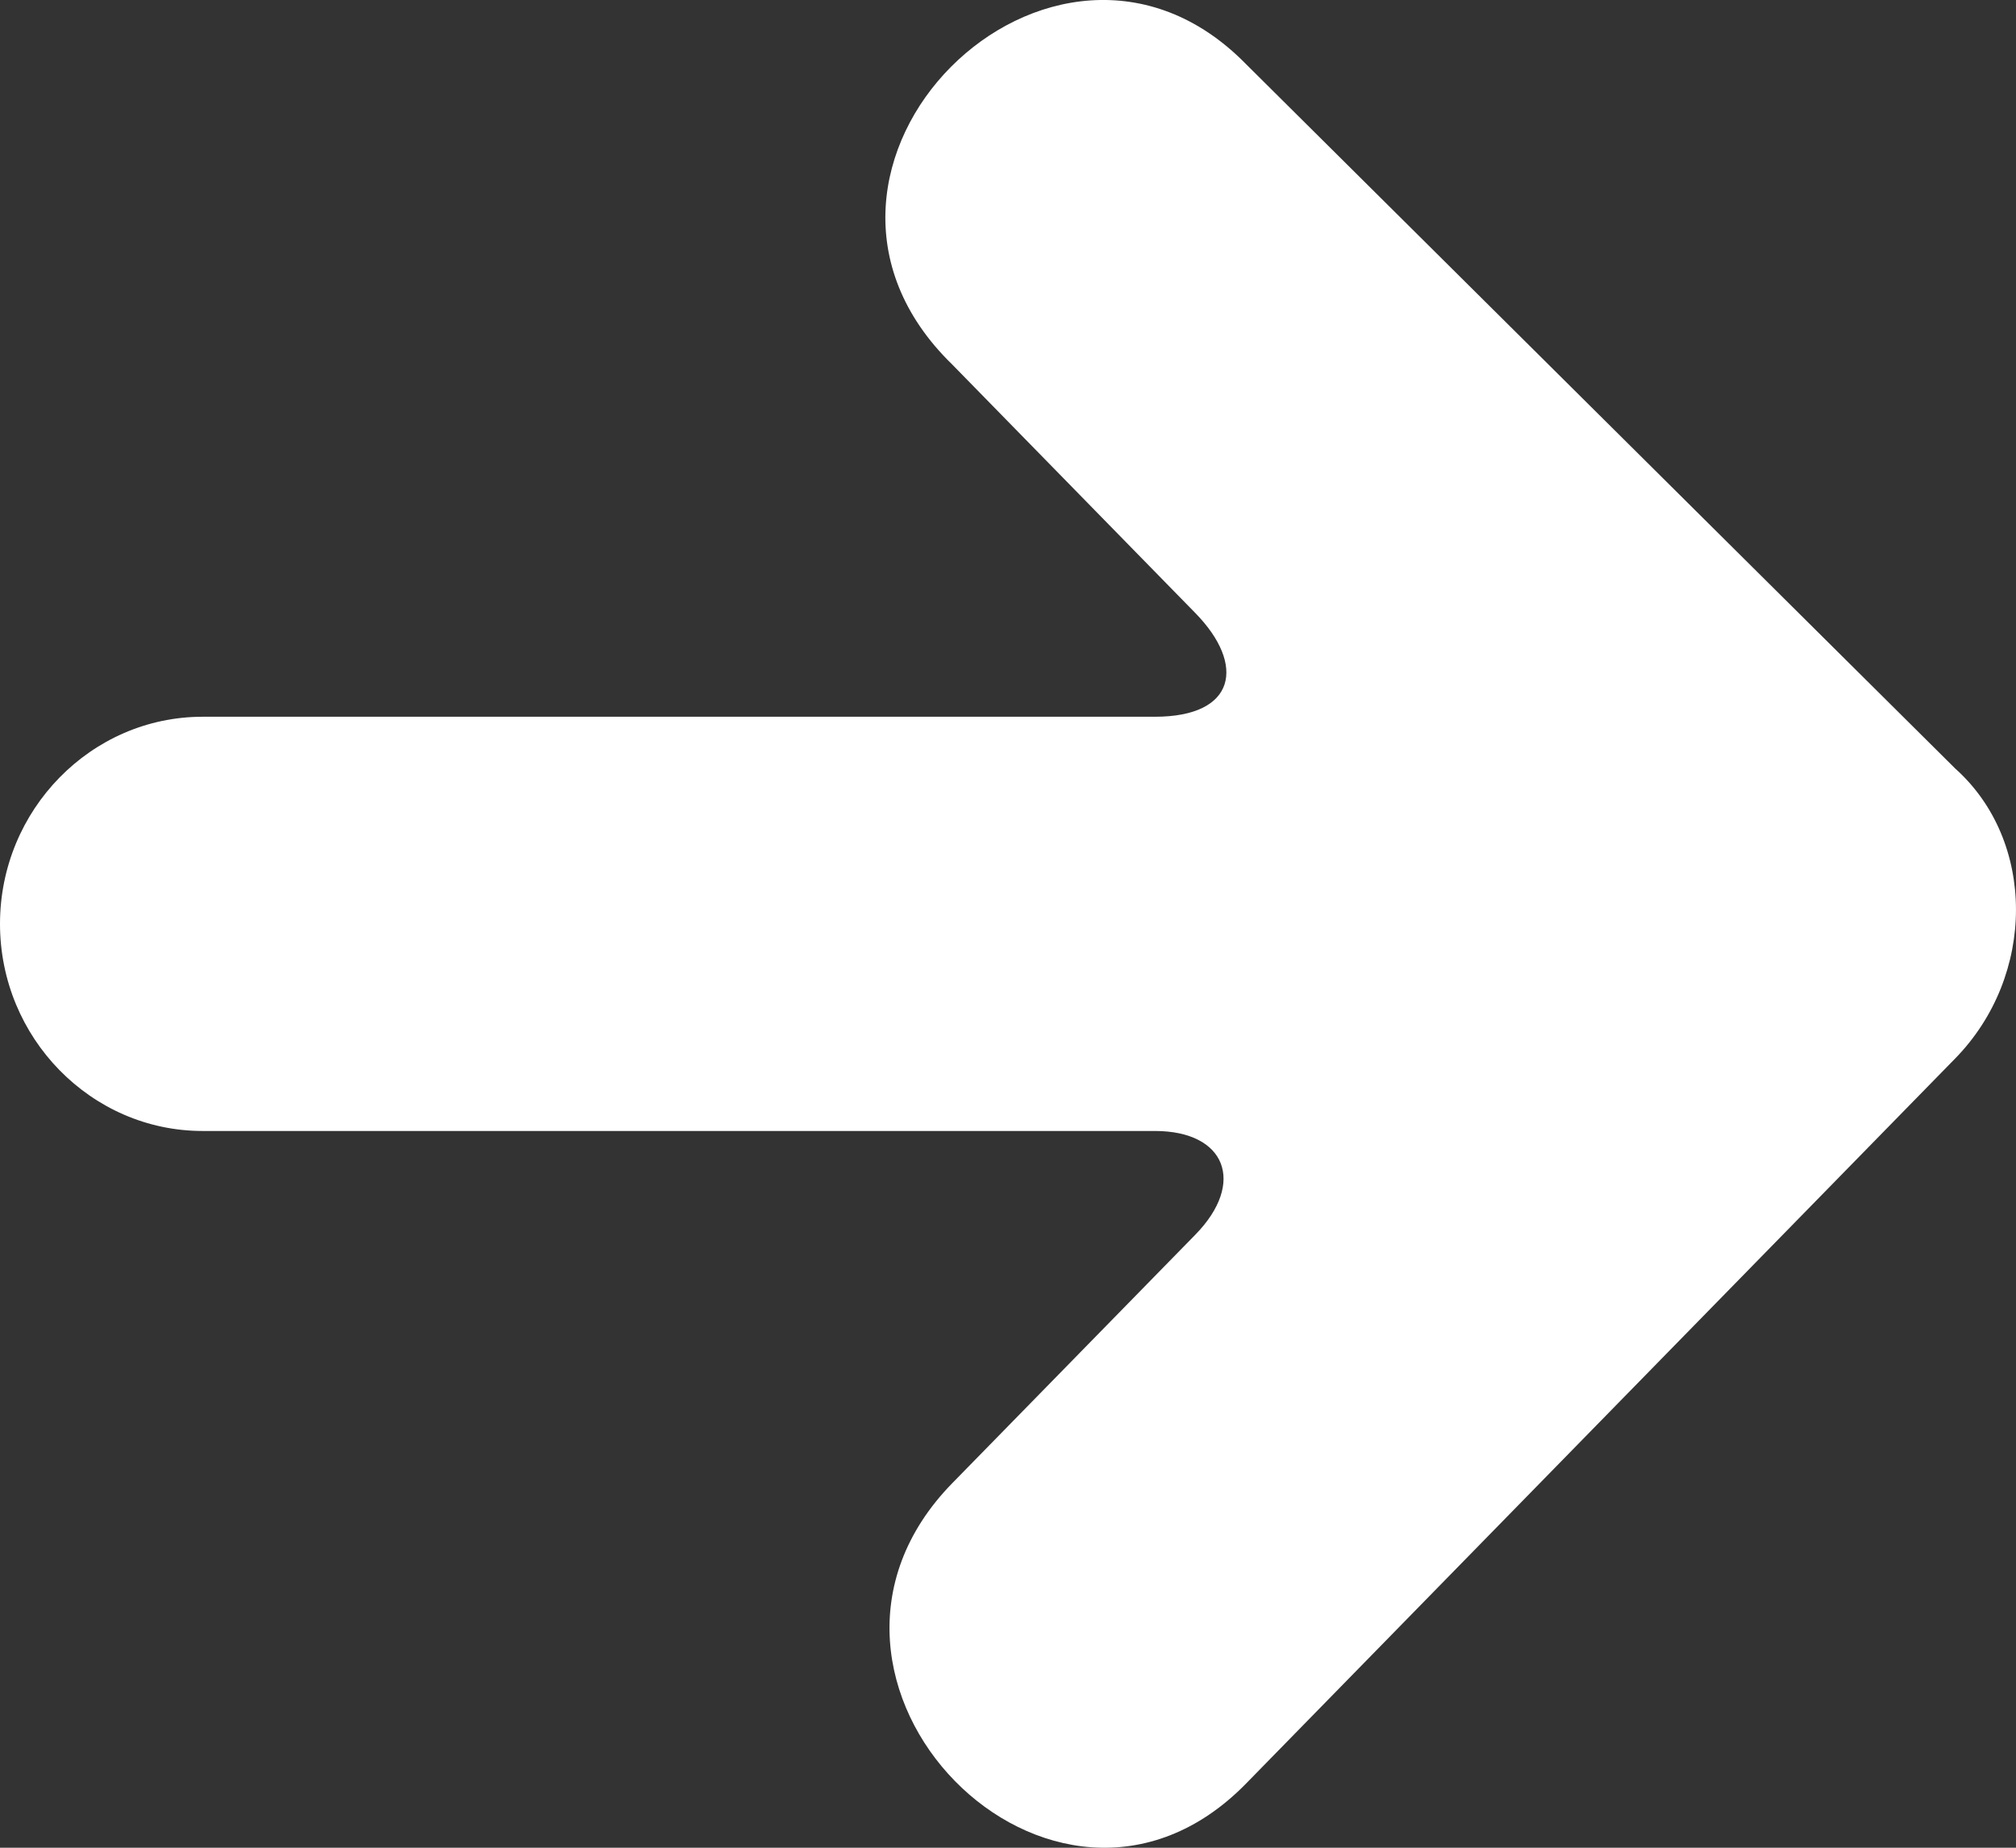 <svg width="24" height="22" viewBox="0 0 24 22" fill="none" xmlns="http://www.w3.org/2000/svg">
<rect x="0" y="0" width="24" height="22" fill="#333333" stroke="none"/>
<g clip-path="url(#clip0_50_33)">
<path d="M23.276 12.603C24.241 11.617 24.241 10.013 23.276 9.15L14.834 0.764C12.543 -1.579 8.925 1.998 11.337 4.341L14.231 7.3C14.834 7.917 14.714 8.534 13.749 8.534H2.412C1.085 8.534 8.65376e-07 9.643 8.65376e-07 11C8.65376e-07 12.357 1.085 13.466 2.412 13.466H13.749C14.593 13.466 14.834 14.083 14.231 14.7L11.337 17.659C9.045 20.002 12.543 23.579 14.834 21.236L23.276 12.603Z" fill="white"/>
</g>
<defs>
<clipPath id="clip0_50_33">
<rect width="24" height="22" fill="white"/>
</clipPath>
</defs>
</svg>
